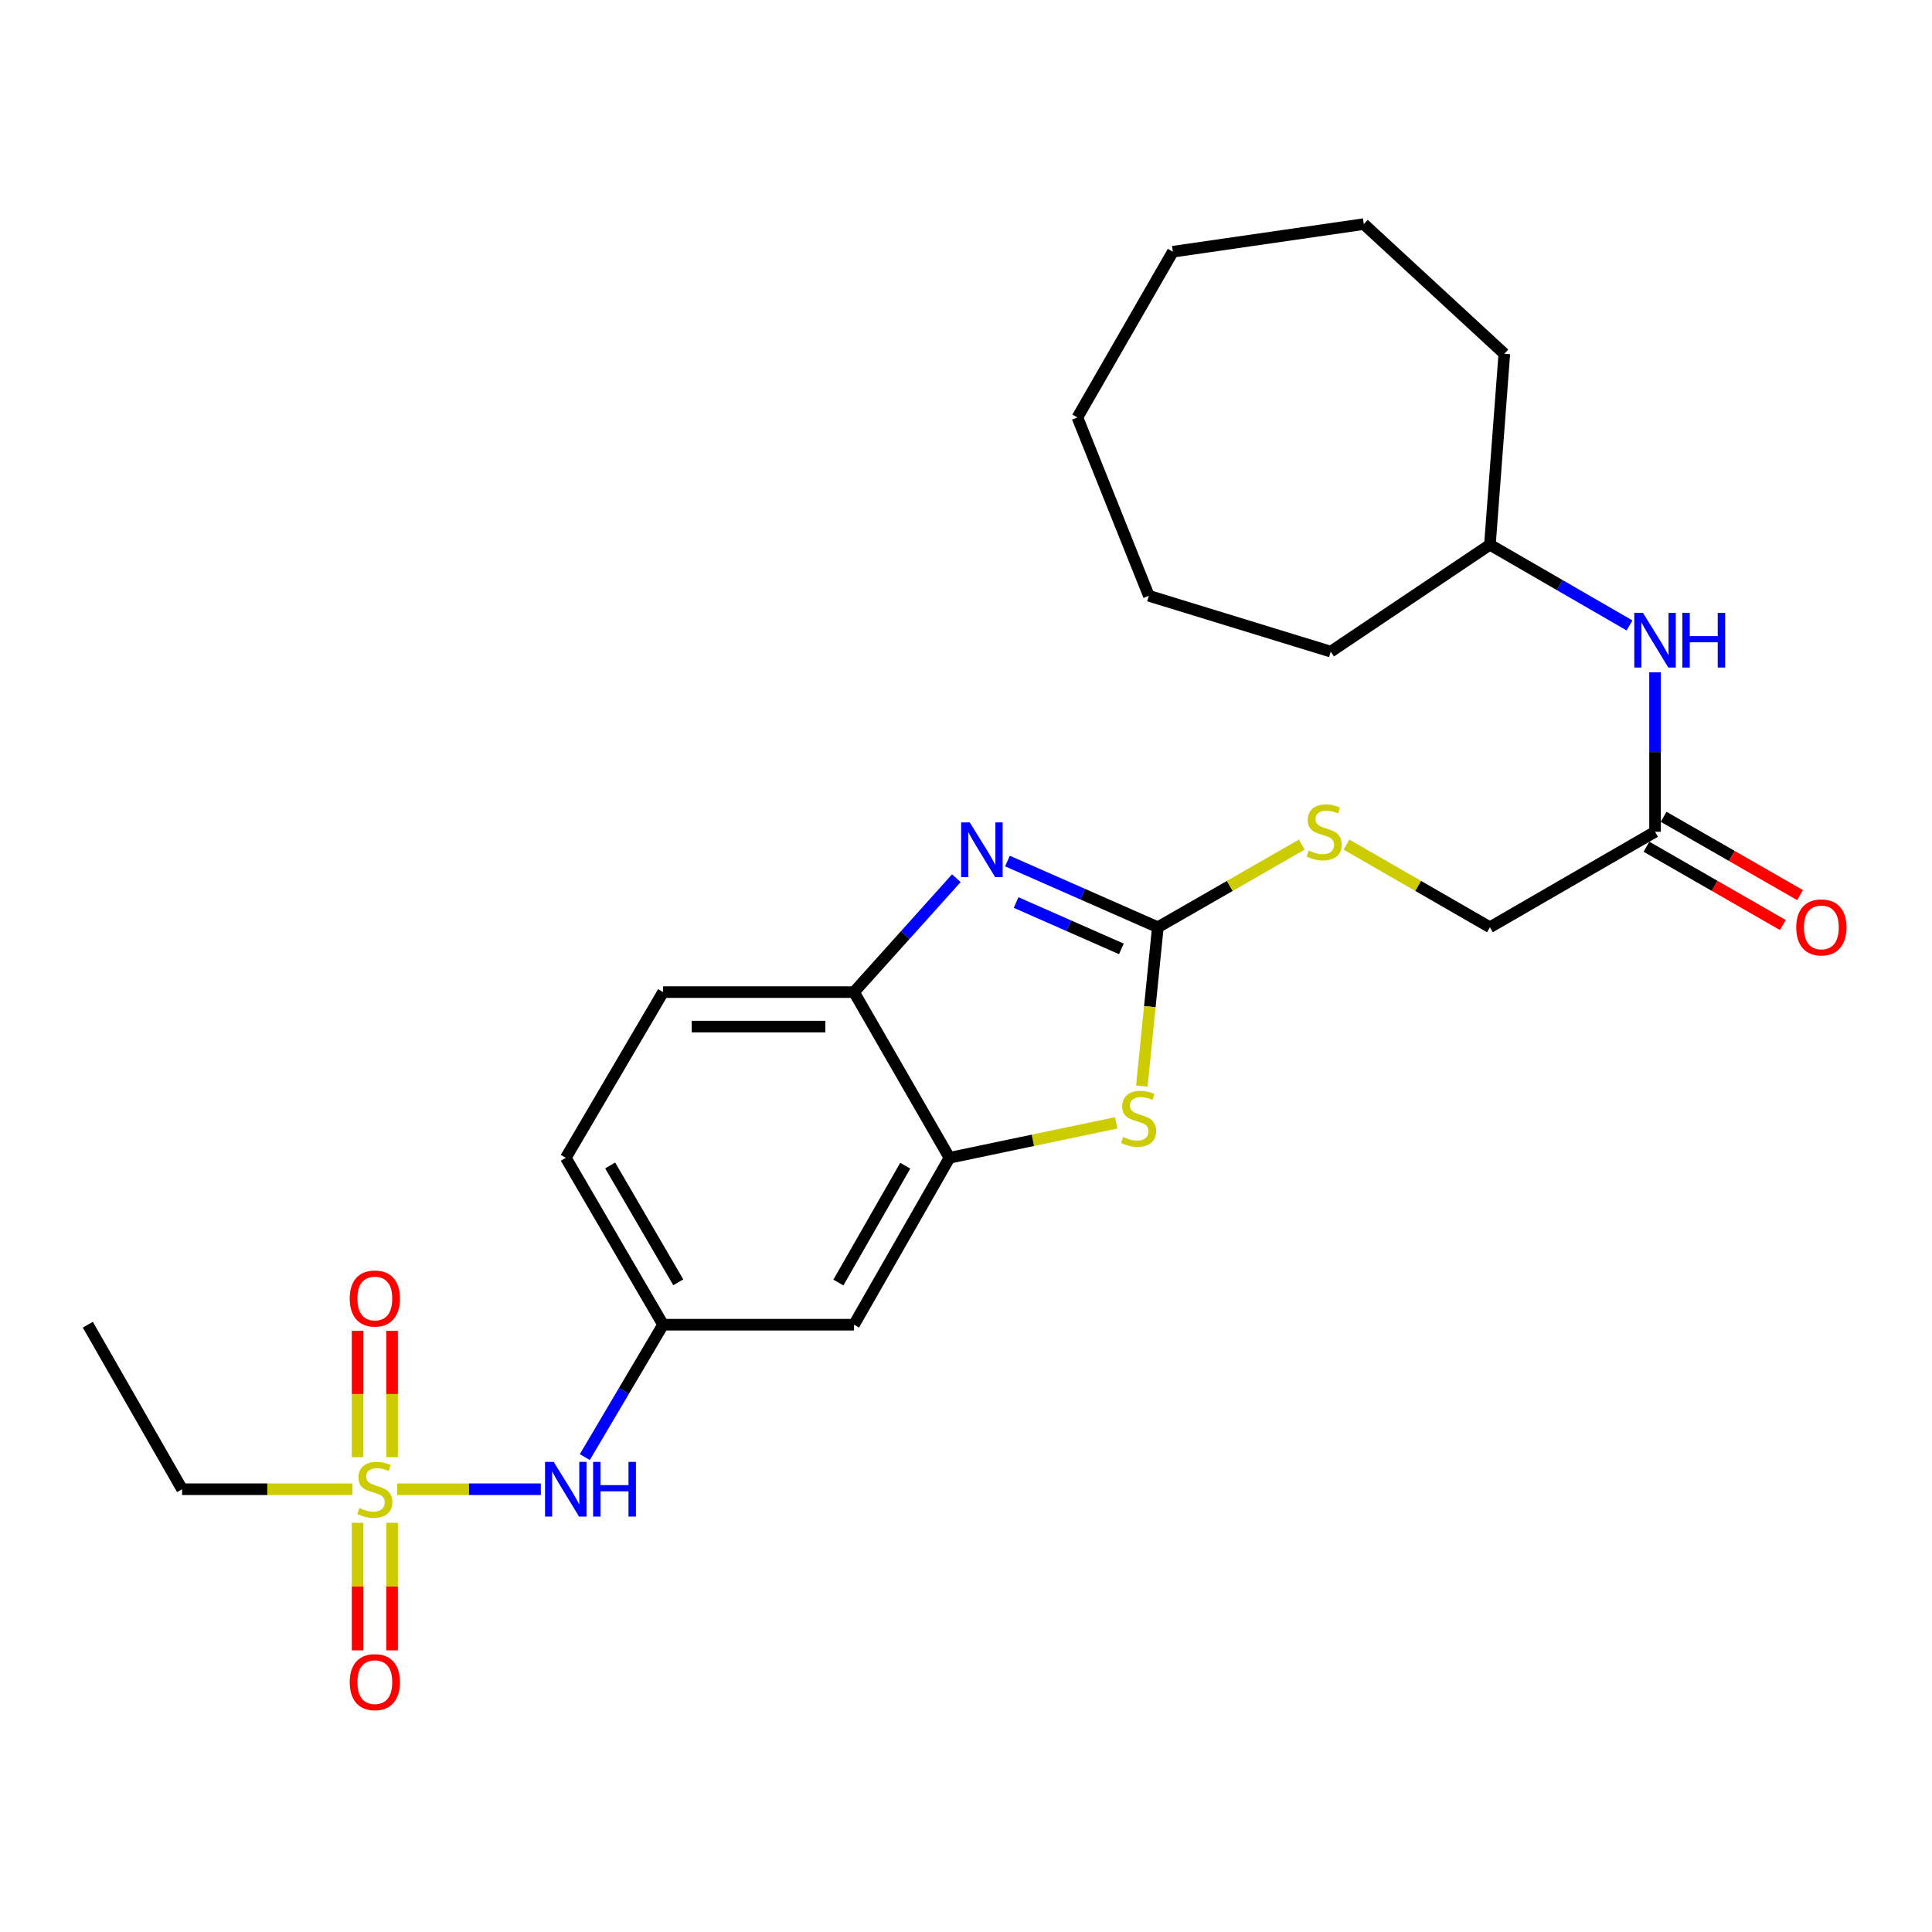<?xml version='1.0' encoding='iso-8859-1'?>
<svg version='1.1' baseProfile='full'
              xmlns='http://www.w3.org/2000/svg'
                      xmlns:rdkit='http://www.rdkit.org/xml'
                      xmlns:xlink='http://www.w3.org/1999/xlink'
                  xml:space='preserve'
width='1000px' height='1000px' viewBox='0 0 1000 1000'>
<!-- END OF HEADER -->
<rect style='opacity:1.0;fill:#FFFFFF;stroke:none' width='1000' height='1000' x='0' y='0'> </rect>
<path class='bond-5' d='M 205.566,770.827 L 242.747,770.827' style='fill:none;fill-rule:evenodd;stroke:#CCCC00;stroke-width:6px;stroke-linecap:butt;stroke-linejoin:miter;stroke-opacity:1' />
<path class='bond-5' d='M 242.747,770.827 L 279.929,770.827' style='fill:none;fill-rule:evenodd;stroke:#0000FF;stroke-width:6px;stroke-linecap:butt;stroke-linejoin:miter;stroke-opacity:1' />
<path class='bond-9' d='M 202.941,754.237 L 202.941,721.537' style='fill:none;fill-rule:evenodd;stroke:#CCCC00;stroke-width:6px;stroke-linecap:butt;stroke-linejoin:miter;stroke-opacity:1' />
<path class='bond-9' d='M 202.941,721.537 L 202.941,688.836' style='fill:none;fill-rule:evenodd;stroke:#FF0000;stroke-width:6px;stroke-linecap:butt;stroke-linejoin:miter;stroke-opacity:1' />
<path class='bond-9' d='M 185.09,754.237 L 185.09,721.537' style='fill:none;fill-rule:evenodd;stroke:#CCCC00;stroke-width:6px;stroke-linecap:butt;stroke-linejoin:miter;stroke-opacity:1' />
<path class='bond-9' d='M 185.09,721.537 L 185.09,688.836' style='fill:none;fill-rule:evenodd;stroke:#FF0000;stroke-width:6px;stroke-linecap:butt;stroke-linejoin:miter;stroke-opacity:1' />
<path class='bond-10' d='M 185.09,788.201 L 185.09,821.208' style='fill:none;fill-rule:evenodd;stroke:#CCCC00;stroke-width:6px;stroke-linecap:butt;stroke-linejoin:miter;stroke-opacity:1' />
<path class='bond-10' d='M 185.09,821.208 L 185.09,854.215' style='fill:none;fill-rule:evenodd;stroke:#FF0000;stroke-width:6px;stroke-linecap:butt;stroke-linejoin:miter;stroke-opacity:1' />
<path class='bond-10' d='M 202.941,788.201 L 202.941,821.208' style='fill:none;fill-rule:evenodd;stroke:#CCCC00;stroke-width:6px;stroke-linecap:butt;stroke-linejoin:miter;stroke-opacity:1' />
<path class='bond-10' d='M 202.941,821.208 L 202.941,854.215' style='fill:none;fill-rule:evenodd;stroke:#FF0000;stroke-width:6px;stroke-linecap:butt;stroke-linejoin:miter;stroke-opacity:1' />
<path class='bond-16' d='M 182.441,770.827 L 138.344,770.827' style='fill:none;fill-rule:evenodd;stroke:#CCCC00;stroke-width:6px;stroke-linecap:butt;stroke-linejoin:miter;stroke-opacity:1' />
<path class='bond-16' d='M 138.344,770.827 L 94.248,770.827' style='fill:none;fill-rule:evenodd;stroke:#000000;stroke-width:6px;stroke-linecap:butt;stroke-linejoin:miter;stroke-opacity:1' />
<path class='bond-0' d='M 599.294,479.943 L 595.152,521.05' style='fill:none;fill-rule:evenodd;stroke:#000000;stroke-width:6px;stroke-linecap:butt;stroke-linejoin:miter;stroke-opacity:1' />
<path class='bond-0' d='M 595.152,521.05 L 591.01,562.156' style='fill:none;fill-rule:evenodd;stroke:#CCCC00;stroke-width:6px;stroke-linecap:butt;stroke-linejoin:miter;stroke-opacity:1' />
<path class='bond-8' d='M 599.294,479.943 L 636.554,458.549' style='fill:none;fill-rule:evenodd;stroke:#000000;stroke-width:6px;stroke-linecap:butt;stroke-linejoin:miter;stroke-opacity:1' />
<path class='bond-8' d='M 636.554,458.549 L 673.815,437.154' style='fill:none;fill-rule:evenodd;stroke:#CCCC00;stroke-width:6px;stroke-linecap:butt;stroke-linejoin:miter;stroke-opacity:1' />
<path class='bond-27' d='M 599.294,479.943 L 560.373,462.807' style='fill:none;fill-rule:evenodd;stroke:#000000;stroke-width:6px;stroke-linecap:butt;stroke-linejoin:miter;stroke-opacity:1' />
<path class='bond-27' d='M 560.373,462.807 L 521.452,445.672' style='fill:none;fill-rule:evenodd;stroke:#0000FF;stroke-width:6px;stroke-linecap:butt;stroke-linejoin:miter;stroke-opacity:1' />
<path class='bond-27' d='M 580.425,491.14 L 553.18,479.145' style='fill:none;fill-rule:evenodd;stroke:#000000;stroke-width:6px;stroke-linecap:butt;stroke-linejoin:miter;stroke-opacity:1' />
<path class='bond-27' d='M 553.18,479.145 L 525.935,467.15' style='fill:none;fill-rule:evenodd;stroke:#0000FF;stroke-width:6px;stroke-linecap:butt;stroke-linejoin:miter;stroke-opacity:1' />
<path class='bond-1' d='M 495.008,454.555 L 468.517,484.034' style='fill:none;fill-rule:evenodd;stroke:#0000FF;stroke-width:6px;stroke-linecap:butt;stroke-linejoin:miter;stroke-opacity:1' />
<path class='bond-1' d='M 468.517,484.034 L 442.026,513.513' style='fill:none;fill-rule:evenodd;stroke:#000000;stroke-width:6px;stroke-linecap:butt;stroke-linejoin:miter;stroke-opacity:1' />
<path class='bond-2' d='M 577.757,581.187 L 534.605,590.232' style='fill:none;fill-rule:evenodd;stroke:#CCCC00;stroke-width:6px;stroke-linecap:butt;stroke-linejoin:miter;stroke-opacity:1' />
<path class='bond-2' d='M 534.605,590.232 L 491.454,599.278' style='fill:none;fill-rule:evenodd;stroke:#000000;stroke-width:6px;stroke-linecap:butt;stroke-linejoin:miter;stroke-opacity:1' />
<path class='bond-3' d='M 491.454,599.278 L 442.026,685.667' style='fill:none;fill-rule:evenodd;stroke:#000000;stroke-width:6px;stroke-linecap:butt;stroke-linejoin:miter;stroke-opacity:1' />
<path class='bond-3' d='M 468.545,603.371 L 433.946,663.844' style='fill:none;fill-rule:evenodd;stroke:#000000;stroke-width:6px;stroke-linecap:butt;stroke-linejoin:miter;stroke-opacity:1' />
<path class='bond-26' d='M 491.454,599.278 L 442.026,513.513' style='fill:none;fill-rule:evenodd;stroke:#000000;stroke-width:6px;stroke-linecap:butt;stroke-linejoin:miter;stroke-opacity:1' />
<path class='bond-4' d='M 442.026,513.513 L 343.211,513.513' style='fill:none;fill-rule:evenodd;stroke:#000000;stroke-width:6px;stroke-linecap:butt;stroke-linejoin:miter;stroke-opacity:1' />
<path class='bond-4' d='M 427.204,531.364 L 358.033,531.364' style='fill:none;fill-rule:evenodd;stroke:#000000;stroke-width:6px;stroke-linecap:butt;stroke-linejoin:miter;stroke-opacity:1' />
<path class='bond-11' d='M 302.687,754.193 L 322.949,719.93' style='fill:none;fill-rule:evenodd;stroke:#0000FF;stroke-width:6px;stroke-linecap:butt;stroke-linejoin:miter;stroke-opacity:1' />
<path class='bond-11' d='M 322.949,719.93 L 343.211,685.667' style='fill:none;fill-rule:evenodd;stroke:#000000;stroke-width:6px;stroke-linecap:butt;stroke-linejoin:miter;stroke-opacity:1' />
<path class='bond-6' d='M 442.026,685.667 L 343.211,685.667' style='fill:none;fill-rule:evenodd;stroke:#000000;stroke-width:6px;stroke-linecap:butt;stroke-linejoin:miter;stroke-opacity:1' />
<path class='bond-7' d='M 856.647,430.516 L 771.18,479.943' style='fill:none;fill-rule:evenodd;stroke:#000000;stroke-width:6px;stroke-linecap:butt;stroke-linejoin:miter;stroke-opacity:1' />
<path class='bond-12' d='M 856.647,430.516 L 856.647,389.259' style='fill:none;fill-rule:evenodd;stroke:#000000;stroke-width:6px;stroke-linecap:butt;stroke-linejoin:miter;stroke-opacity:1' />
<path class='bond-12' d='M 856.647,389.259 L 856.647,348.002' style='fill:none;fill-rule:evenodd;stroke:#0000FF;stroke-width:6px;stroke-linecap:butt;stroke-linejoin:miter;stroke-opacity:1' />
<path class='bond-13' d='M 852.203,438.256 L 887.503,458.525' style='fill:none;fill-rule:evenodd;stroke:#000000;stroke-width:6px;stroke-linecap:butt;stroke-linejoin:miter;stroke-opacity:1' />
<path class='bond-13' d='M 887.503,458.525 L 922.803,478.794' style='fill:none;fill-rule:evenodd;stroke:#FF0000;stroke-width:6px;stroke-linecap:butt;stroke-linejoin:miter;stroke-opacity:1' />
<path class='bond-13' d='M 861.092,422.775 L 896.392,443.045' style='fill:none;fill-rule:evenodd;stroke:#000000;stroke-width:6px;stroke-linecap:butt;stroke-linejoin:miter;stroke-opacity:1' />
<path class='bond-13' d='M 896.392,443.045 L 931.692,463.314' style='fill:none;fill-rule:evenodd;stroke:#FF0000;stroke-width:6px;stroke-linecap:butt;stroke-linejoin:miter;stroke-opacity:1' />
<path class='bond-15' d='M 696.932,437.172 L 734.056,458.558' style='fill:none;fill-rule:evenodd;stroke:#CCCC00;stroke-width:6px;stroke-linecap:butt;stroke-linejoin:miter;stroke-opacity:1' />
<path class='bond-15' d='M 734.056,458.558 L 771.18,479.943' style='fill:none;fill-rule:evenodd;stroke:#000000;stroke-width:6px;stroke-linecap:butt;stroke-linejoin:miter;stroke-opacity:1' />
<path class='bond-17' d='M 343.211,685.667 L 292.851,599.278' style='fill:none;fill-rule:evenodd;stroke:#000000;stroke-width:6px;stroke-linecap:butt;stroke-linejoin:miter;stroke-opacity:1' />
<path class='bond-17' d='M 351.079,663.719 L 315.827,603.246' style='fill:none;fill-rule:evenodd;stroke:#000000;stroke-width:6px;stroke-linecap:butt;stroke-linejoin:miter;stroke-opacity:1' />
<path class='bond-18' d='M 843.439,323.727 L 807.31,302.841' style='fill:none;fill-rule:evenodd;stroke:#0000FF;stroke-width:6px;stroke-linecap:butt;stroke-linejoin:miter;stroke-opacity:1' />
<path class='bond-18' d='M 807.31,302.841 L 771.18,281.955' style='fill:none;fill-rule:evenodd;stroke:#000000;stroke-width:6px;stroke-linecap:butt;stroke-linejoin:miter;stroke-opacity:1' />
<path class='bond-14' d='M 343.211,513.513 L 292.851,599.278' style='fill:none;fill-rule:evenodd;stroke:#000000;stroke-width:6px;stroke-linecap:butt;stroke-linejoin:miter;stroke-opacity:1' />
<path class='bond-21' d='M 94.248,770.827 L 45.455,685.667' style='fill:none;fill-rule:evenodd;stroke:#000000;stroke-width:6px;stroke-linecap:butt;stroke-linejoin:miter;stroke-opacity:1' />
<path class='bond-19' d='M 771.18,281.955 L 778.638,183.12' style='fill:none;fill-rule:evenodd;stroke:#000000;stroke-width:6px;stroke-linecap:butt;stroke-linejoin:miter;stroke-opacity:1' />
<path class='bond-20' d='M 771.18,281.955 L 688.798,337.283' style='fill:none;fill-rule:evenodd;stroke:#000000;stroke-width:6px;stroke-linecap:butt;stroke-linejoin:miter;stroke-opacity:1' />
<path class='bond-22' d='M 778.638,183.12 L 705.905,115.99' style='fill:none;fill-rule:evenodd;stroke:#000000;stroke-width:6px;stroke-linecap:butt;stroke-linejoin:miter;stroke-opacity:1' />
<path class='bond-23' d='M 688.798,337.283 L 594.643,308.375' style='fill:none;fill-rule:evenodd;stroke:#000000;stroke-width:6px;stroke-linecap:butt;stroke-linejoin:miter;stroke-opacity:1' />
<path class='bond-24' d='M 705.905,115.99 L 607.059,130.29' style='fill:none;fill-rule:evenodd;stroke:#000000;stroke-width:6px;stroke-linecap:butt;stroke-linejoin:miter;stroke-opacity:1' />
<path class='bond-25' d='M 594.643,308.375 L 557.662,216.065' style='fill:none;fill-rule:evenodd;stroke:#000000;stroke-width:6px;stroke-linecap:butt;stroke-linejoin:miter;stroke-opacity:1' />
<path class='bond-28' d='M 607.059,130.29 L 557.662,216.065' style='fill:none;fill-rule:evenodd;stroke:#000000;stroke-width:6px;stroke-linecap:butt;stroke-linejoin:miter;stroke-opacity:1' />
<path  class='atom-0' d='M 186.015 780.547
Q 186.335 780.667, 187.655 781.227
Q 188.975 781.787, 190.415 782.147
Q 191.895 782.467, 193.335 782.467
Q 196.015 782.467, 197.575 781.187
Q 199.135 779.867, 199.135 777.587
Q 199.135 776.027, 198.335 775.067
Q 197.575 774.107, 196.375 773.587
Q 195.175 773.067, 193.175 772.467
Q 190.655 771.707, 189.135 770.987
Q 187.655 770.267, 186.575 768.747
Q 185.535 767.227, 185.535 764.667
Q 185.535 761.107, 187.935 758.907
Q 190.375 756.707, 195.175 756.707
Q 198.455 756.707, 202.175 758.267
L 201.255 761.347
Q 197.855 759.947, 195.295 759.947
Q 192.535 759.947, 191.015 761.107
Q 189.495 762.227, 189.535 764.187
Q 189.535 765.707, 190.295 766.627
Q 191.095 767.547, 192.215 768.067
Q 193.375 768.587, 195.295 769.187
Q 197.855 769.987, 199.375 770.787
Q 200.895 771.587, 201.975 773.227
Q 203.095 774.827, 203.095 777.587
Q 203.095 781.507, 200.455 783.627
Q 197.855 785.707, 193.495 785.707
Q 190.975 785.707, 189.055 785.147
Q 187.175 784.627, 184.935 783.707
L 186.015 780.547
' fill='#CCCC00'/>
<path  class='atom-2' d='M 501.964 425.688
L 511.244 440.688
Q 512.164 442.168, 513.644 444.848
Q 515.124 447.528, 515.204 447.688
L 515.204 425.688
L 518.964 425.688
L 518.964 454.008
L 515.084 454.008
L 505.124 437.608
Q 503.964 435.688, 502.724 433.488
Q 501.524 431.288, 501.164 430.608
L 501.164 454.008
L 497.484 454.008
L 497.484 425.688
L 501.964 425.688
' fill='#0000FF'/>
<path  class='atom-3' d='M 581.337 588.479
Q 581.657 588.599, 582.977 589.159
Q 584.297 589.719, 585.737 590.079
Q 587.217 590.399, 588.657 590.399
Q 591.337 590.399, 592.897 589.119
Q 594.457 587.799, 594.457 585.519
Q 594.457 583.959, 593.657 582.999
Q 592.897 582.039, 591.697 581.519
Q 590.497 580.999, 588.497 580.399
Q 585.977 579.639, 584.457 578.919
Q 582.977 578.199, 581.897 576.679
Q 580.857 575.159, 580.857 572.599
Q 580.857 569.039, 583.257 566.839
Q 585.697 564.639, 590.497 564.639
Q 593.777 564.639, 597.497 566.199
L 596.577 569.279
Q 593.177 567.879, 590.617 567.879
Q 587.857 567.879, 586.337 569.039
Q 584.817 570.159, 584.857 572.119
Q 584.857 573.639, 585.617 574.559
Q 586.417 575.479, 587.537 575.999
Q 588.697 576.519, 590.617 577.119
Q 593.177 577.919, 594.697 578.719
Q 596.217 579.519, 597.297 581.159
Q 598.417 582.759, 598.417 585.519
Q 598.417 589.439, 595.777 591.559
Q 593.177 593.639, 588.817 593.639
Q 586.297 593.639, 584.377 593.079
Q 582.497 592.559, 580.257 591.639
L 581.337 588.479
' fill='#CCCC00'/>
<path  class='atom-6' d='M 286.591 756.667
L 295.871 771.667
Q 296.791 773.147, 298.271 775.827
Q 299.751 778.507, 299.831 778.667
L 299.831 756.667
L 303.591 756.667
L 303.591 784.987
L 299.711 784.987
L 289.751 768.587
Q 288.591 766.667, 287.351 764.467
Q 286.151 762.267, 285.791 761.587
L 285.791 784.987
L 282.111 784.987
L 282.111 756.667
L 286.591 756.667
' fill='#0000FF'/>
<path  class='atom-6' d='M 306.991 756.667
L 310.831 756.667
L 310.831 768.707
L 325.311 768.707
L 325.311 756.667
L 329.151 756.667
L 329.151 784.987
L 325.311 784.987
L 325.311 771.907
L 310.831 771.907
L 310.831 784.987
L 306.991 784.987
L 306.991 756.667
' fill='#0000FF'/>
<path  class='atom-9' d='M 677.376 440.236
Q 677.696 440.356, 679.016 440.916
Q 680.336 441.476, 681.776 441.836
Q 683.256 442.156, 684.696 442.156
Q 687.376 442.156, 688.936 440.876
Q 690.496 439.556, 690.496 437.276
Q 690.496 435.716, 689.696 434.756
Q 688.936 433.796, 687.736 433.276
Q 686.536 432.756, 684.536 432.156
Q 682.016 431.396, 680.496 430.676
Q 679.016 429.956, 677.936 428.436
Q 676.896 426.916, 676.896 424.356
Q 676.896 420.796, 679.296 418.596
Q 681.736 416.396, 686.536 416.396
Q 689.816 416.396, 693.536 417.956
L 692.616 421.036
Q 689.216 419.636, 686.656 419.636
Q 683.896 419.636, 682.376 420.796
Q 680.856 421.916, 680.896 423.876
Q 680.896 425.396, 681.656 426.316
Q 682.456 427.236, 683.576 427.756
Q 684.736 428.276, 686.656 428.876
Q 689.216 429.676, 690.736 430.476
Q 692.256 431.276, 693.336 432.916
Q 694.456 434.516, 694.456 437.276
Q 694.456 441.196, 691.816 443.316
Q 689.216 445.396, 684.856 445.396
Q 682.336 445.396, 680.416 444.836
Q 678.536 444.316, 676.296 443.396
L 677.376 440.236
' fill='#CCCC00'/>
<path  class='atom-10' d='M 181.015 672.101
Q 181.015 665.301, 184.375 661.501
Q 187.735 657.701, 194.015 657.701
Q 200.295 657.701, 203.655 661.501
Q 207.015 665.301, 207.015 672.101
Q 207.015 678.981, 203.615 682.901
Q 200.215 686.781, 194.015 686.781
Q 187.775 686.781, 184.375 682.901
Q 181.015 679.021, 181.015 672.101
M 194.015 683.581
Q 198.335 683.581, 200.655 680.701
Q 203.015 677.781, 203.015 672.101
Q 203.015 666.541, 200.655 663.741
Q 198.335 660.901, 194.015 660.901
Q 189.695 660.901, 187.335 663.701
Q 185.015 666.501, 185.015 672.101
Q 185.015 677.821, 187.335 680.701
Q 189.695 683.581, 194.015 683.581
' fill='#FF0000'/>
<path  class='atom-11' d='M 181.015 870.674
Q 181.015 863.874, 184.375 860.074
Q 187.735 856.274, 194.015 856.274
Q 200.295 856.274, 203.655 860.074
Q 207.015 863.874, 207.015 870.674
Q 207.015 877.554, 203.615 881.474
Q 200.215 885.354, 194.015 885.354
Q 187.775 885.354, 184.375 881.474
Q 181.015 877.594, 181.015 870.674
M 194.015 882.154
Q 198.335 882.154, 200.655 879.274
Q 203.015 876.354, 203.015 870.674
Q 203.015 865.114, 200.655 862.314
Q 198.335 859.474, 194.015 859.474
Q 189.695 859.474, 187.335 862.274
Q 185.015 865.074, 185.015 870.674
Q 185.015 876.394, 187.335 879.274
Q 189.695 882.154, 194.015 882.154
' fill='#FF0000'/>
<path  class='atom-13' d='M 850.387 317.203
L 859.667 332.203
Q 860.587 333.683, 862.067 336.363
Q 863.547 339.043, 863.627 339.203
L 863.627 317.203
L 867.387 317.203
L 867.387 345.523
L 863.507 345.523
L 853.547 329.123
Q 852.387 327.203, 851.147 325.003
Q 849.947 322.803, 849.587 322.123
L 849.587 345.523
L 845.907 345.523
L 845.907 317.203
L 850.387 317.203
' fill='#0000FF'/>
<path  class='atom-13' d='M 870.787 317.203
L 874.627 317.203
L 874.627 329.243
L 889.107 329.243
L 889.107 317.203
L 892.947 317.203
L 892.947 345.523
L 889.107 345.523
L 889.107 332.443
L 874.627 332.443
L 874.627 345.523
L 870.787 345.523
L 870.787 317.203
' fill='#0000FF'/>
<path  class='atom-14' d='M 929.729 480.023
Q 929.729 473.223, 933.089 469.423
Q 936.449 465.623, 942.729 465.623
Q 949.009 465.623, 952.369 469.423
Q 955.729 473.223, 955.729 480.023
Q 955.729 486.903, 952.329 490.823
Q 948.929 494.703, 942.729 494.703
Q 936.489 494.703, 933.089 490.823
Q 929.729 486.943, 929.729 480.023
M 942.729 491.503
Q 947.049 491.503, 949.369 488.623
Q 951.729 485.703, 951.729 480.023
Q 951.729 474.463, 949.369 471.663
Q 947.049 468.823, 942.729 468.823
Q 938.409 468.823, 936.049 471.623
Q 933.729 474.423, 933.729 480.023
Q 933.729 485.743, 936.049 488.623
Q 938.409 491.503, 942.729 491.503
' fill='#FF0000'/>
</svg>
